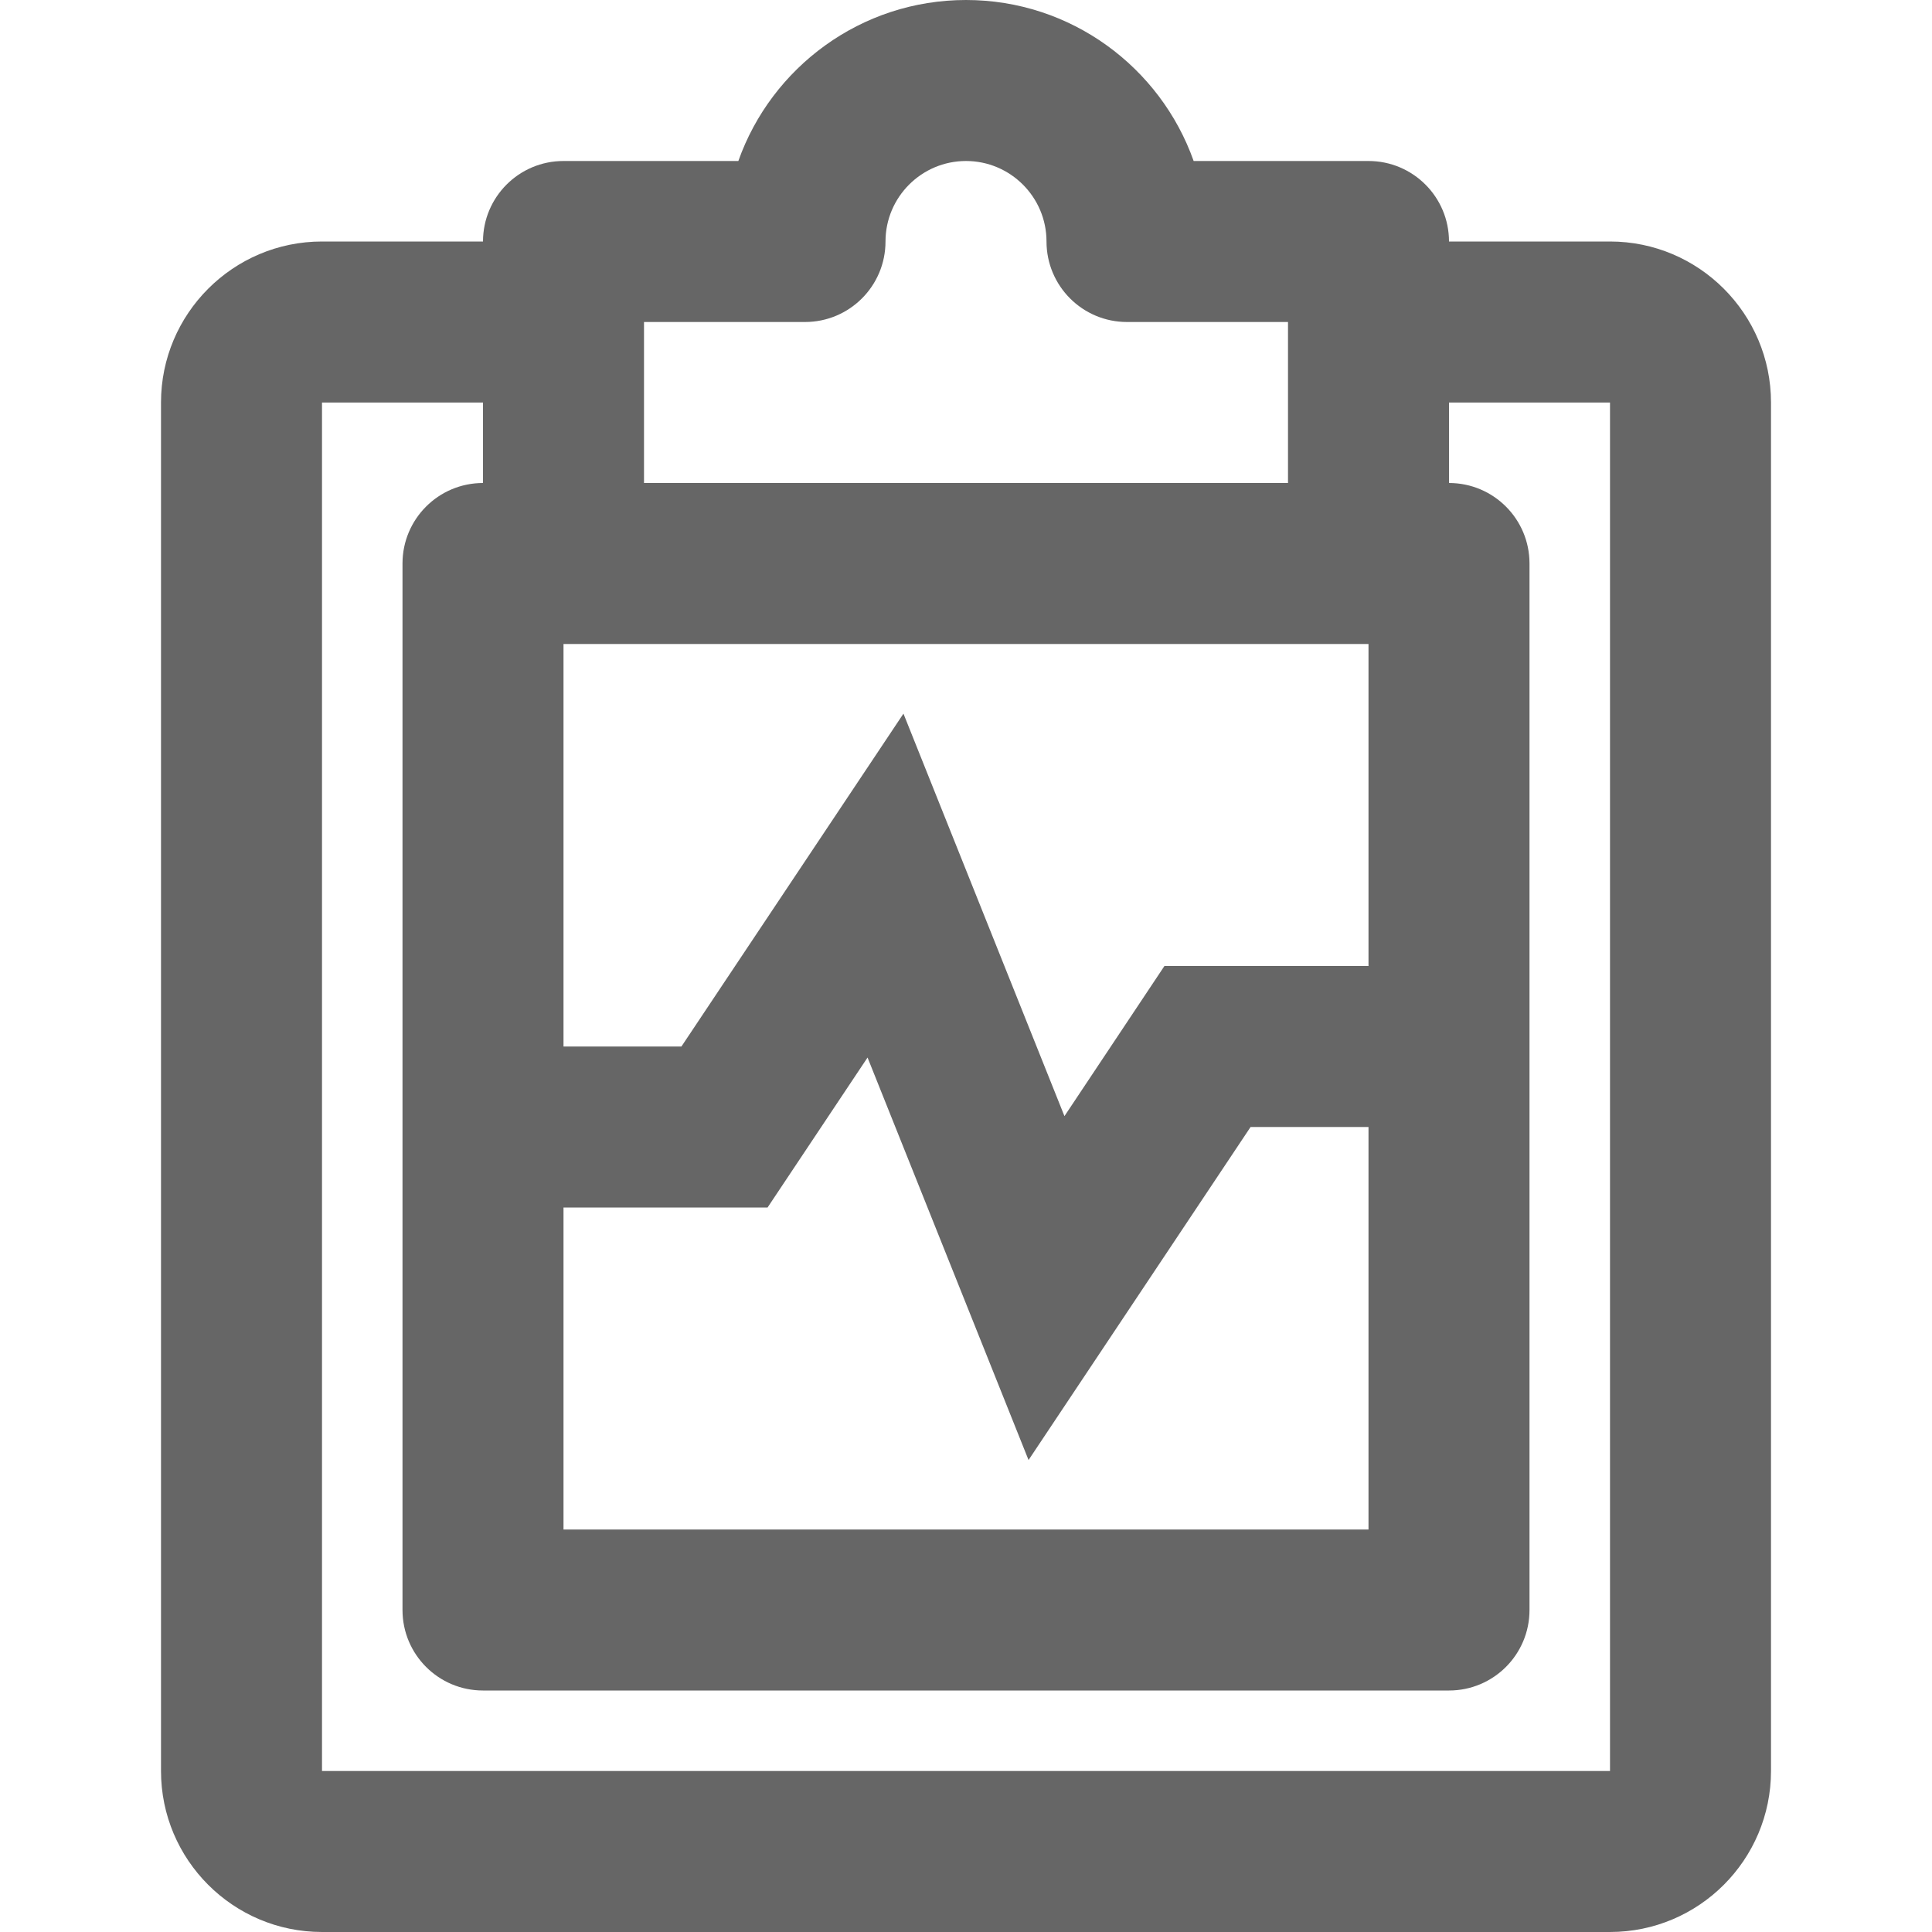 <?xml version="1.0" encoding="UTF-8"?>
<svg fill="#666" xmlns="http://www.w3.org/2000/svg" width="24" height="24" viewBox="0 0 24 24"><path d="m20 3h-2c0-.552-.447-1-1-1h-2.172c-.412-1.164-1.524-2-2.828-2s-2.416.836-2.828 2h-2.172c-.553 0-1 .448-1 1h-2c-1.104 0-2 .898-2 2v17c0 1.103.896 2 2 2h16c1.104 0 2-.897 2-2v-17c0-1.102-.896-2-2-2m-13 5h10v4h-2.535l-1.242 1.865-2-5-2.758 4.135h-1.465v-5m0 7h2.535l1.242-1.863 2 5 2.758-4.137h1.465v5h-10v-4m1-11h2c.553 0 1-.448 1-1 0-.552.449-1 1-1s1 .448 1 1c0 .552.447 1 1 1h2v2h-8v-2m12 18h-16v-17h2v1c-.553 0-1 .448-1 1v13c0 .552.447 1 1 1h12c.553 0 1-.448 1-1v-13c0-.552-.447-1-1-1v-1h2v17"></path></svg>